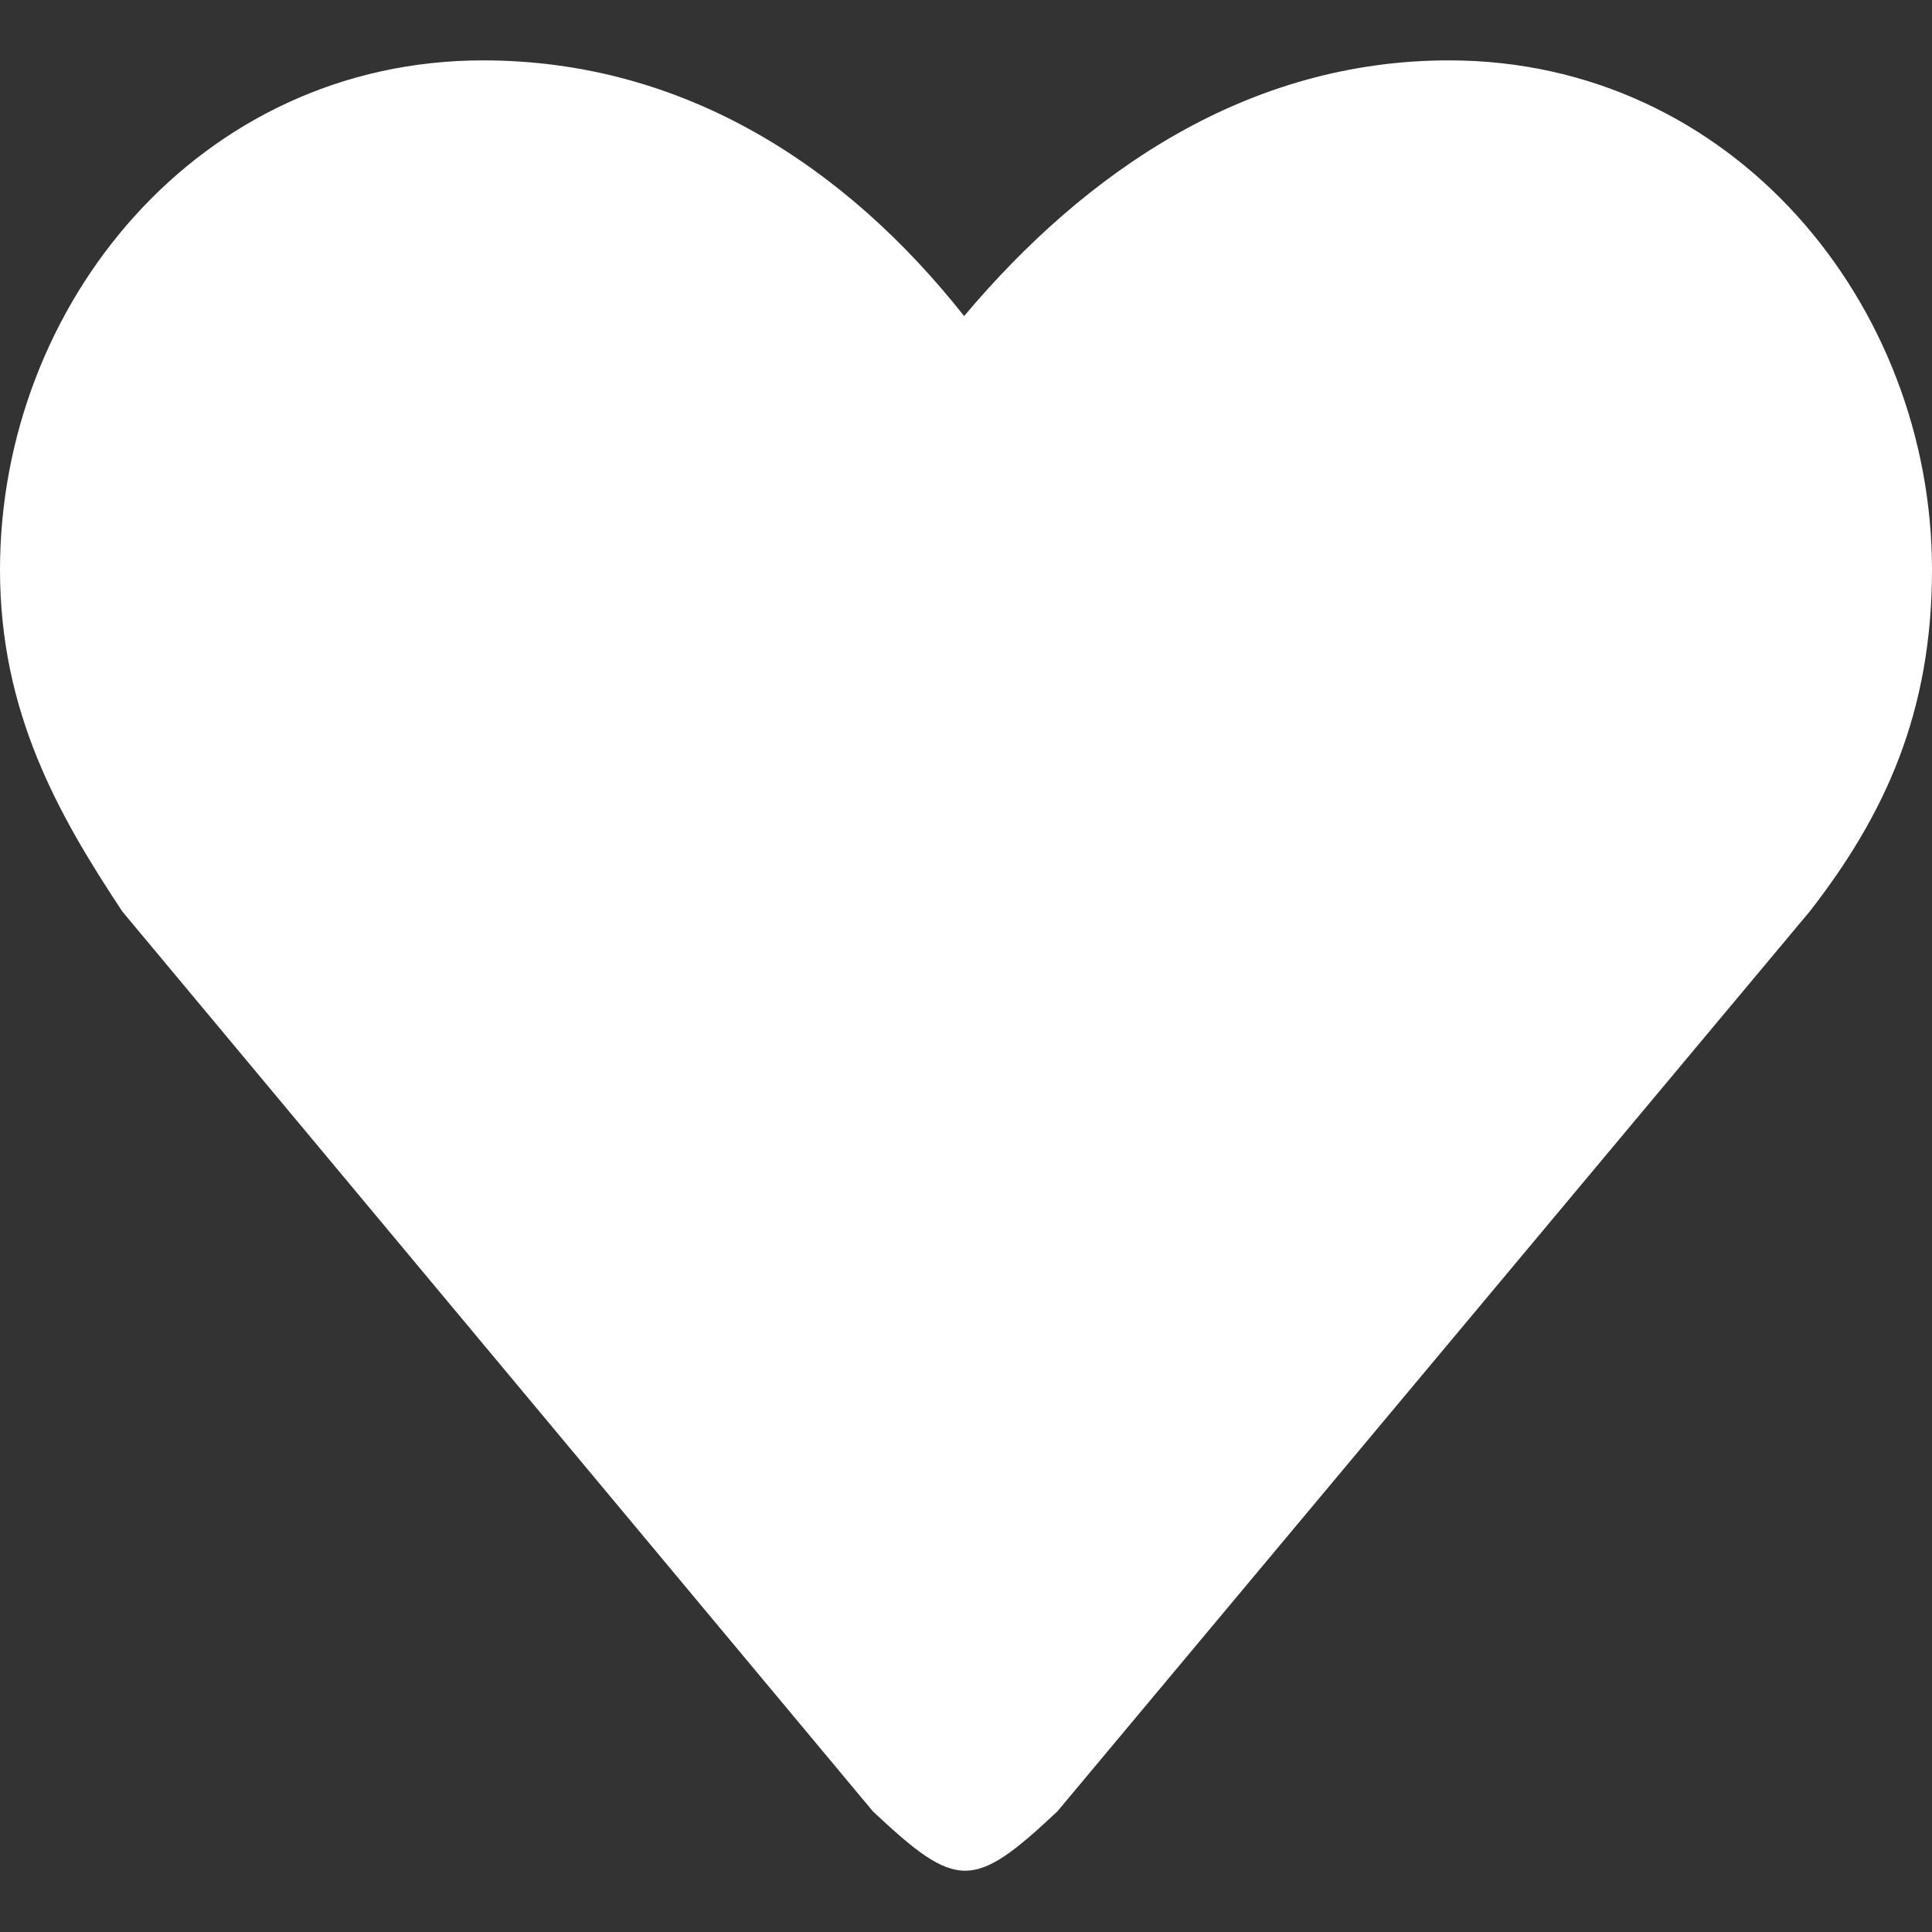 <svg width="64" height="64" viewBox="0 -1 32 32" xmlns="http://www.w3.org/2000/svg" fill="#fff" stroke="#fff"><rect x="0" y="-1" width="32" height="32" fill="#333333" stroke="none"/><path d="M24 0c-3.333 0-6.018 1.842-8.031 4.235C14.013 1.76 11.333 0 8 0 3.306 0 0 4.036 0 8.438c0 2.361.967 4.061 2.026 5.659l12.433 14.906c1.395 1.309 1.659 1.309 3.054 0l12.461-14.906C31.22 12.499 32 10.799 32 8.438 32 4.036 28.694 0 24 0" fill-rule="evenodd" stroke="none"/></svg>